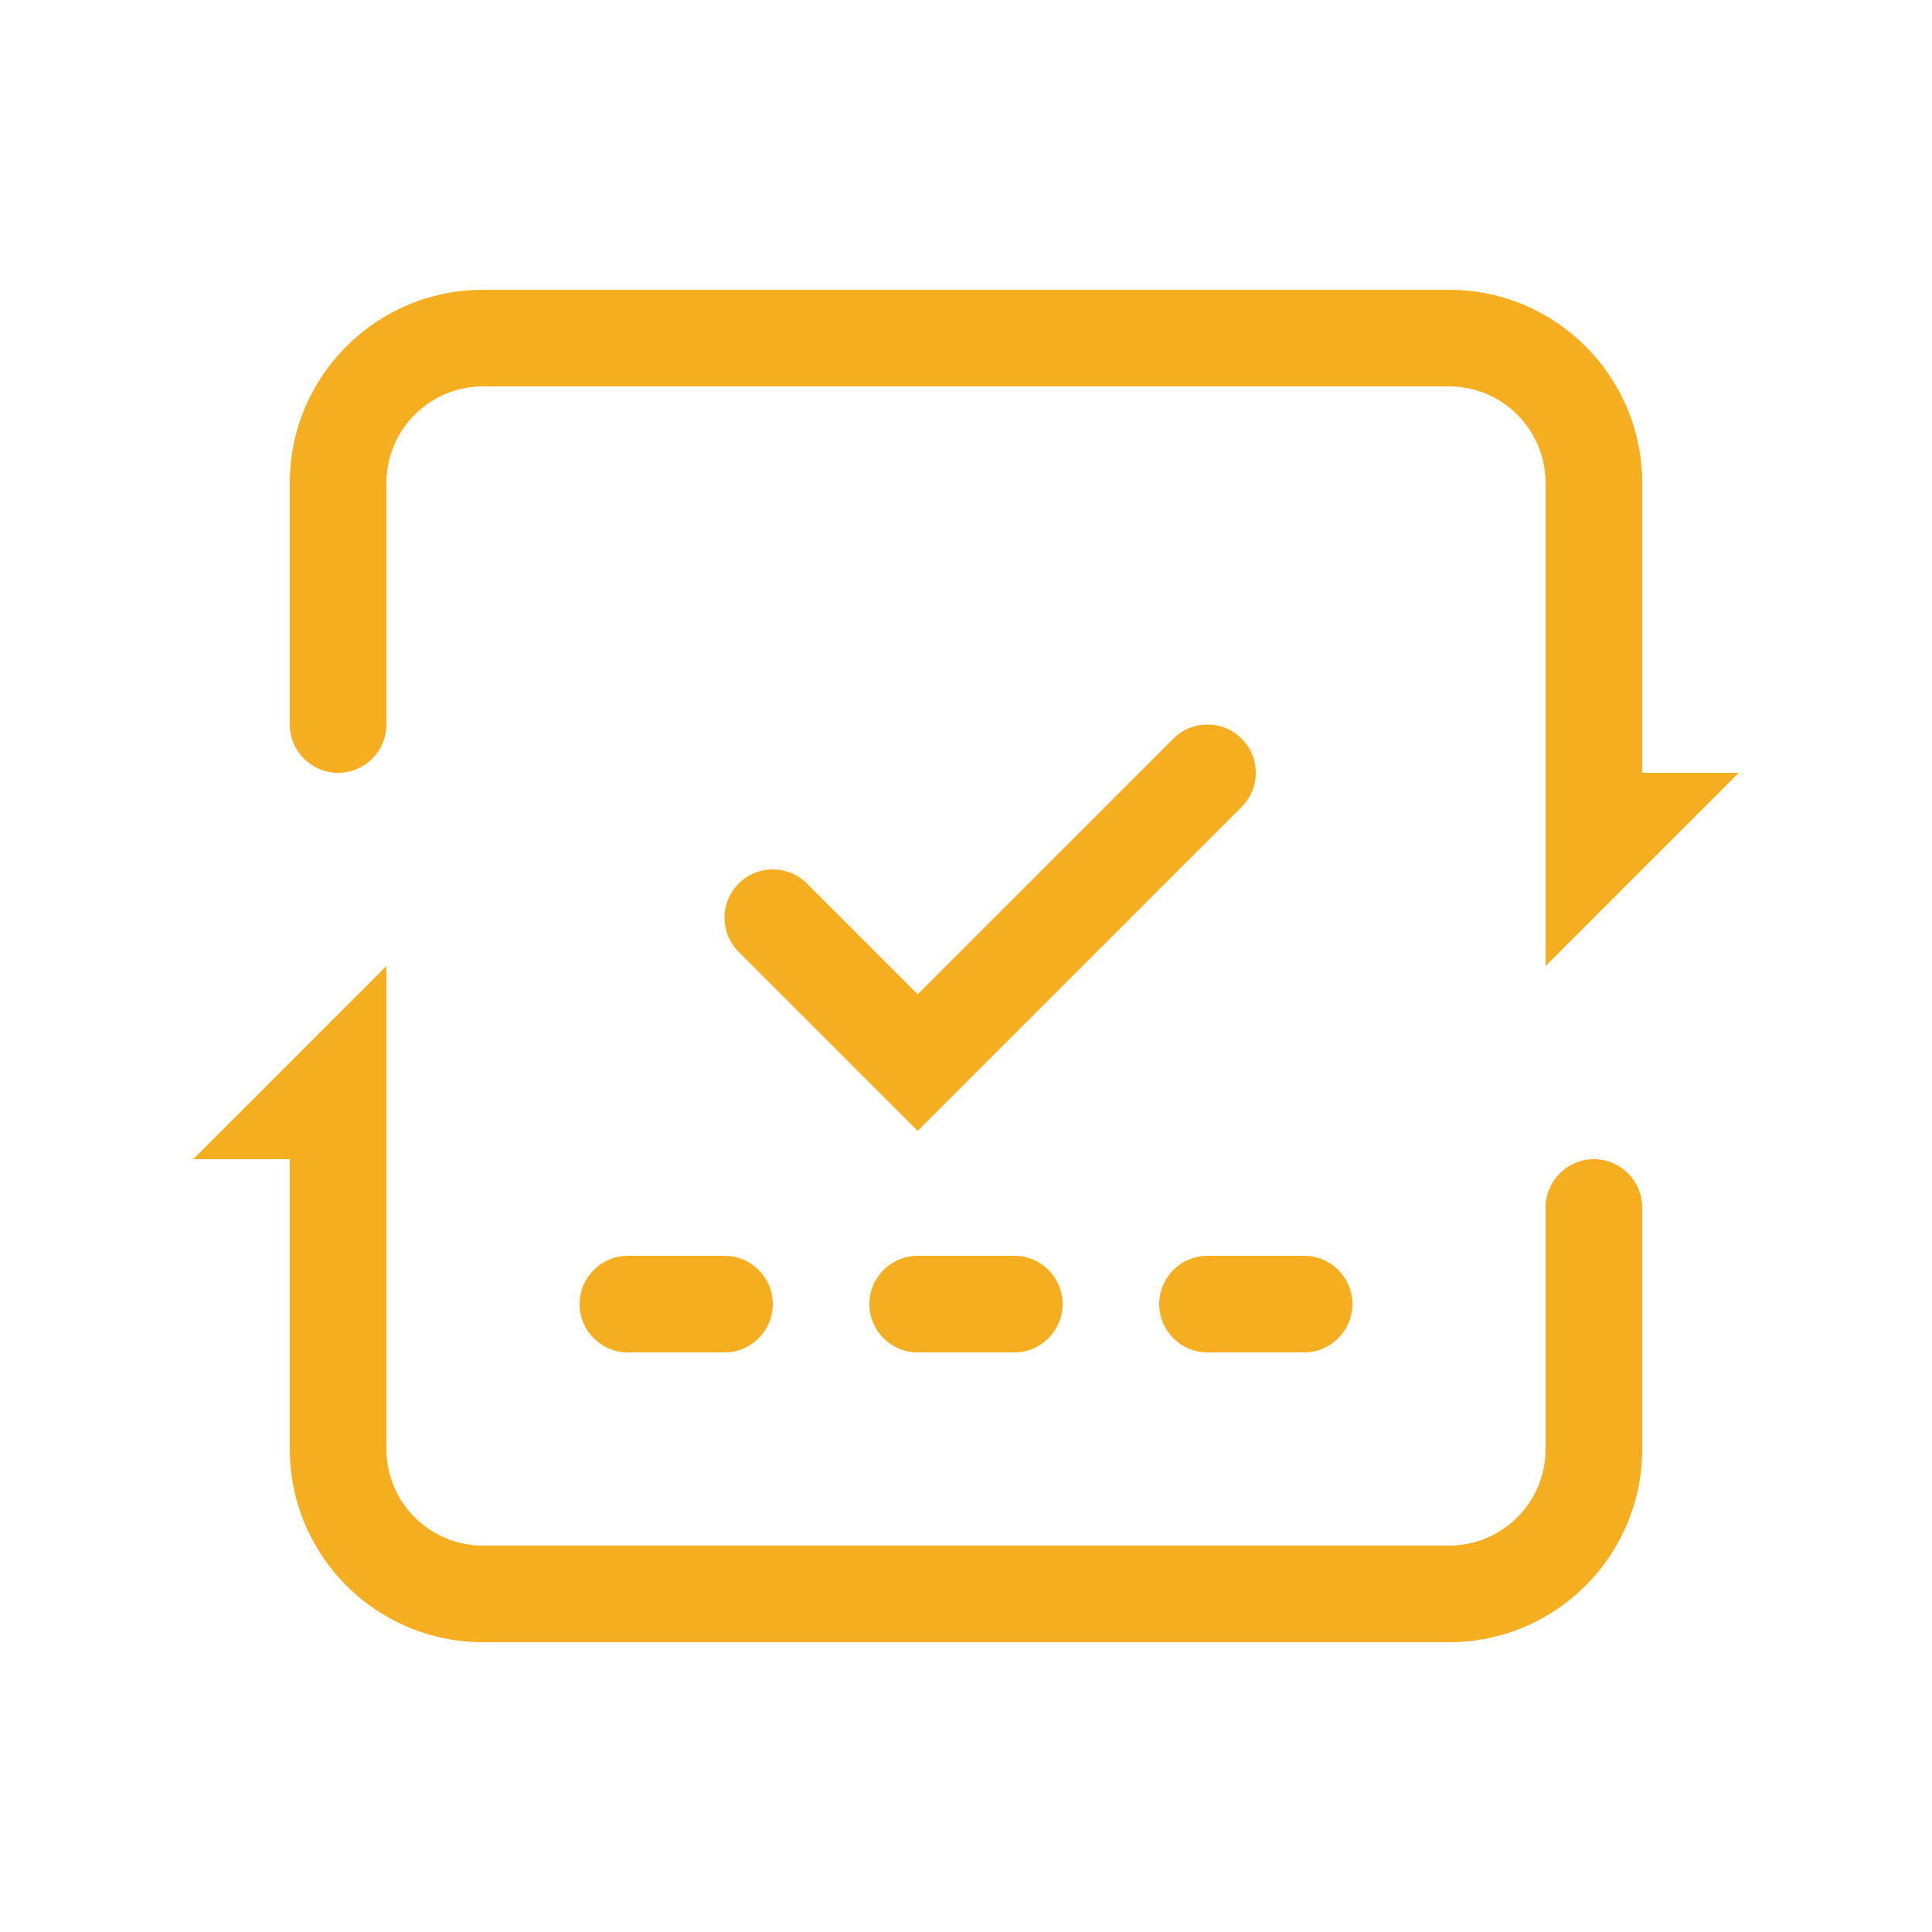 <svg xmlns="http://www.w3.org/2000/svg" width="250" height="250" viewBox="0 0 250 250" fill="none"><path d="M62.5 50C55.596 50 50 55.596 50 62.5V93.75C50 97.202 47.202 100 43.75 100C40.298 100 37.5 97.202 37.5 93.75V62.5C37.5 48.693 48.693 37.5 62.5 37.5H187.5C201.307 37.5 212.5 48.693 212.5 62.5V100H225L200 125V62.5C200 55.596 194.404 50 187.5 50H62.5ZM200 156.25C200 152.798 202.798 150 206.25 150C209.702 150 212.5 152.798 212.5 156.25V187.5C212.5 201.307 201.307 212.5 187.5 212.5H62.5C48.693 212.5 37.5 201.307 37.5 187.5V150H25L50 125V187.5C50 194.404 55.596 200 62.5 200H187.5C194.404 200 200 194.404 200 187.5V156.25ZM160.669 104.419L118.75 146.339L95.581 123.169C93.14 120.729 93.14 116.771 95.581 114.331C98.021 111.89 101.979 111.89 104.419 114.331L118.75 128.661L151.831 95.581C154.271 93.14 158.229 93.14 160.669 95.581C163.11 98.021 163.11 101.979 160.669 104.419ZM81.25 162.5H93.75C97.202 162.5 100 165.298 100 168.75C100 172.202 97.202 175 93.75 175H81.25C77.798 175 75 172.202 75 168.75C75 165.298 77.798 162.5 81.25 162.5ZM112.5 168.75C112.5 165.298 115.298 162.5 118.75 162.5H131.25C134.702 162.5 137.5 165.298 137.5 168.75C137.5 172.202 134.702 175 131.25 175H118.75C115.298 175 112.5 172.202 112.5 168.75ZM168.75 162.5C172.202 162.5 175 165.298 175 168.75C175 172.202 172.202 175 168.75 175H156.25C152.798 175 150 172.202 150 168.75C150 165.298 152.798 162.5 156.25 162.5H168.75Z" fill="#F6AE21"></path></svg>